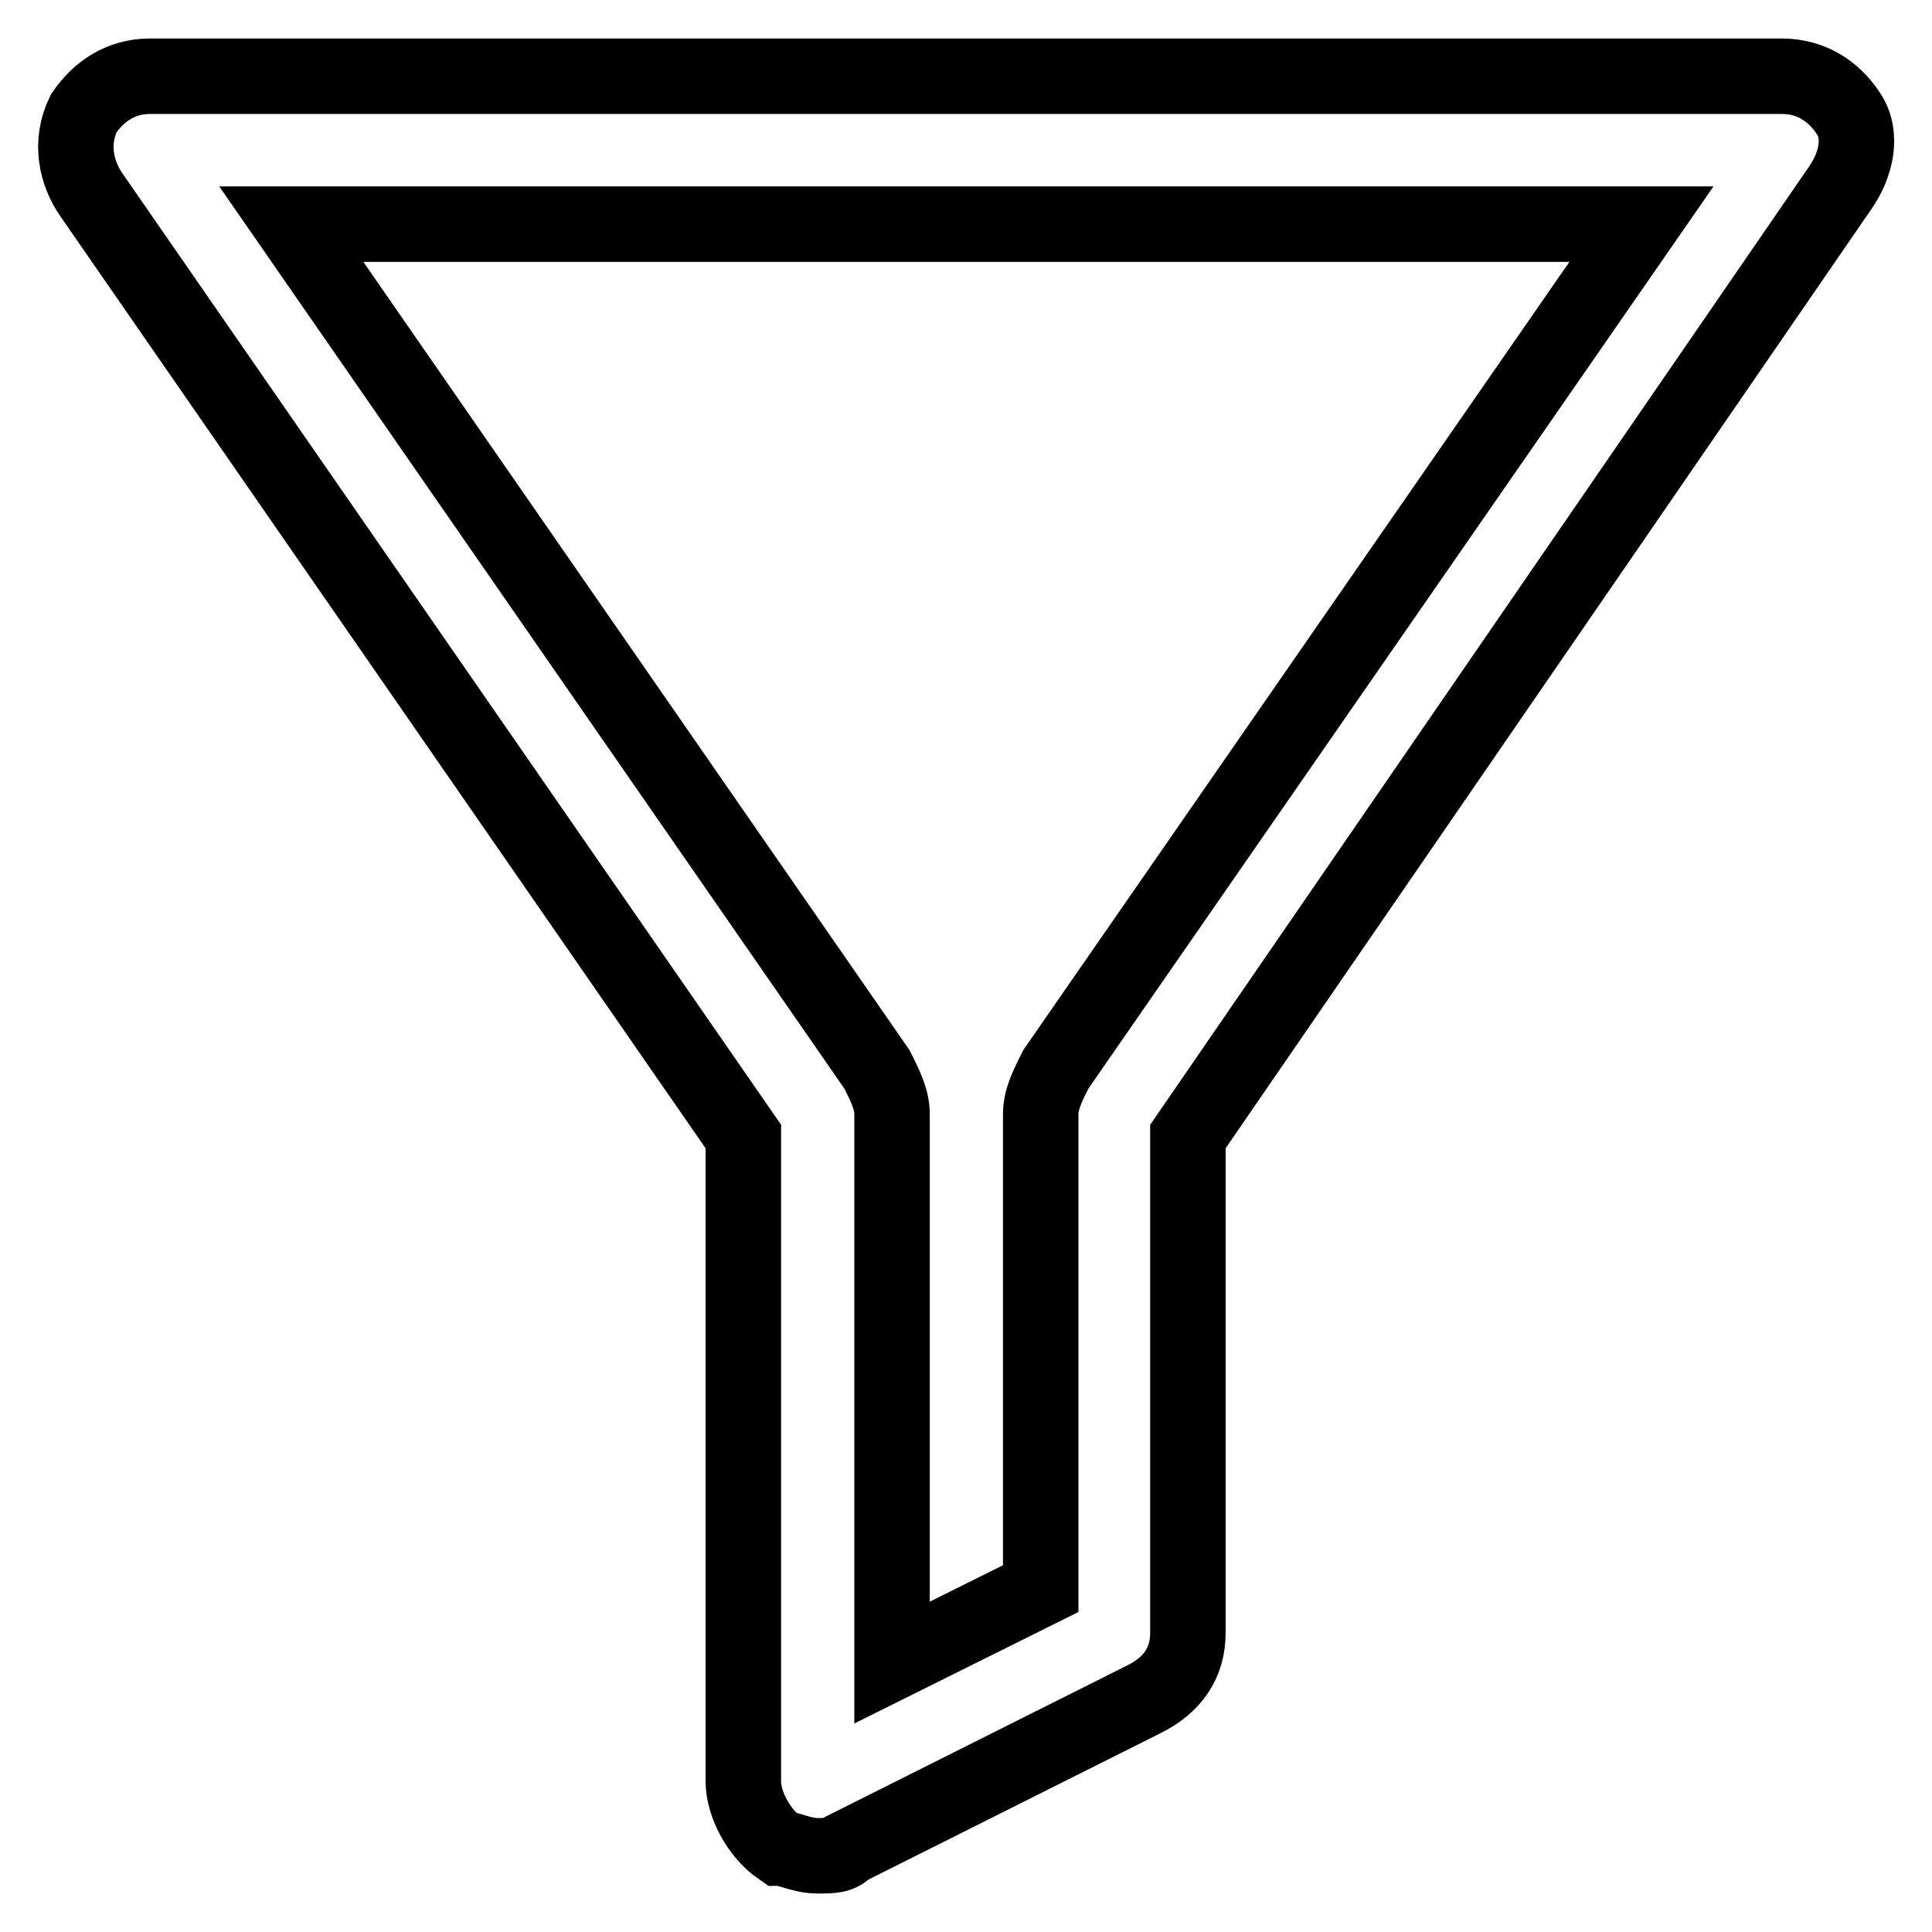 <?xml version="1.0" encoding="utf-8"?>
<!-- Svg Vector Icons : http://www.onlinewebfonts.com/icon -->
<!DOCTYPE svg PUBLIC "-//W3C//DTD SVG 1.1//EN" "http://www.w3.org/Graphics/SVG/1.1/DTD/svg11.dtd">
<svg version="1.1" xmlns="http://www.w3.org/2000/svg" xmlns:xlink="http://www.w3.org/1999/xlink" x="0px" y="0px" viewBox="0 0 256 256" enable-background="new 0 0 256 256" xml:space="preserve">
<g> <path stroke-width="10" fill-opacity="0" stroke="#000000"  d="M108.3,245.9c-2,0-3.9-1-4.9-1c-2.9-2-4.9-5.9-4.9-8.8v-85.5L12.1,25.8c-2-2.9-2.9-6.9-1-10.8 c2-2.9,4.9-4.9,8.8-4.9h216.2c3.9,0,6.9,2,8.8,4.9c2,2.9,1,6.9-1,9.8l-86.5,125.8v65.8c0,3.9-2,6.9-5.9,8.8l-39.3,19.7 C111.3,245.9,110.3,245.9,108.3,245.9z M38.6,29.7l77.6,112c1,2,2,3.9,2,5.9v72.7l19.7-9.8v-62.9c0-2,1-3.9,2-5.9l77.6-112H38.6z" /></g>
</svg>